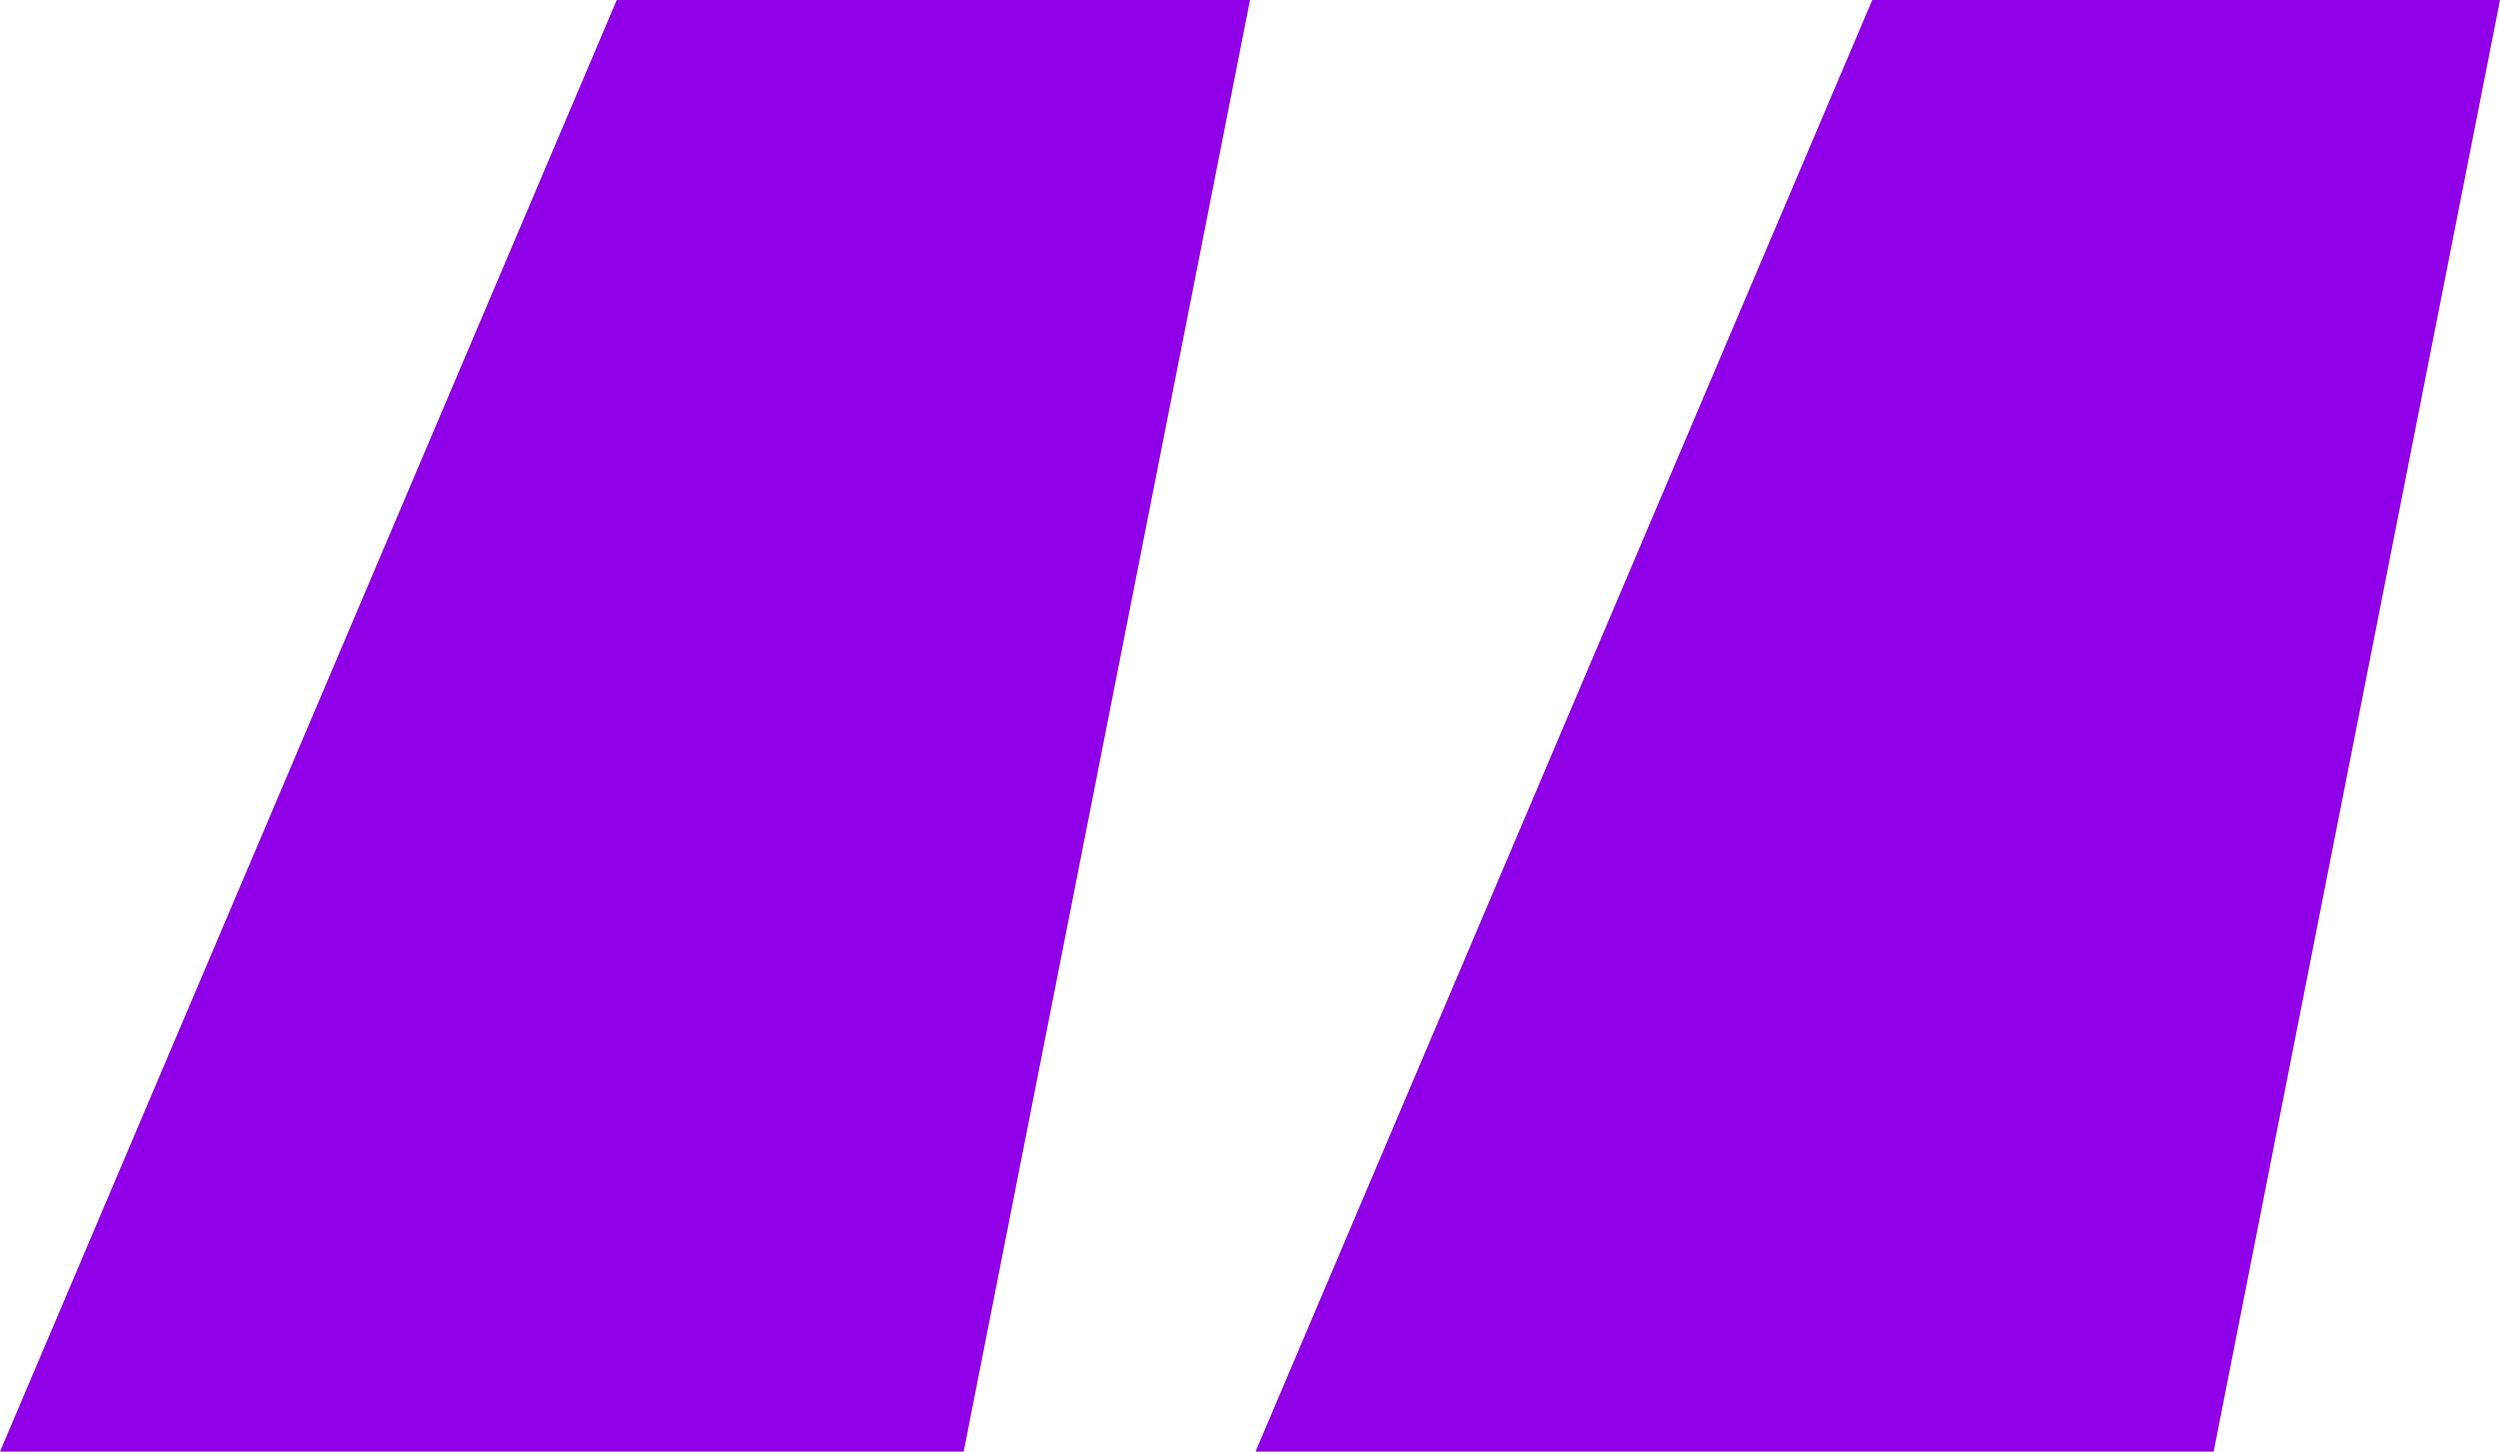 <svg width="31" height="18" viewBox="0 0 31 18" fill="none" xmlns="http://www.w3.org/2000/svg">
    <path d="M11.949 18H0L7.648 0H15.5L11.949 18ZM27.449 18H15.568L23.216 0H31L27.449 18Z" fill="#8F00E7"/>
</svg>
